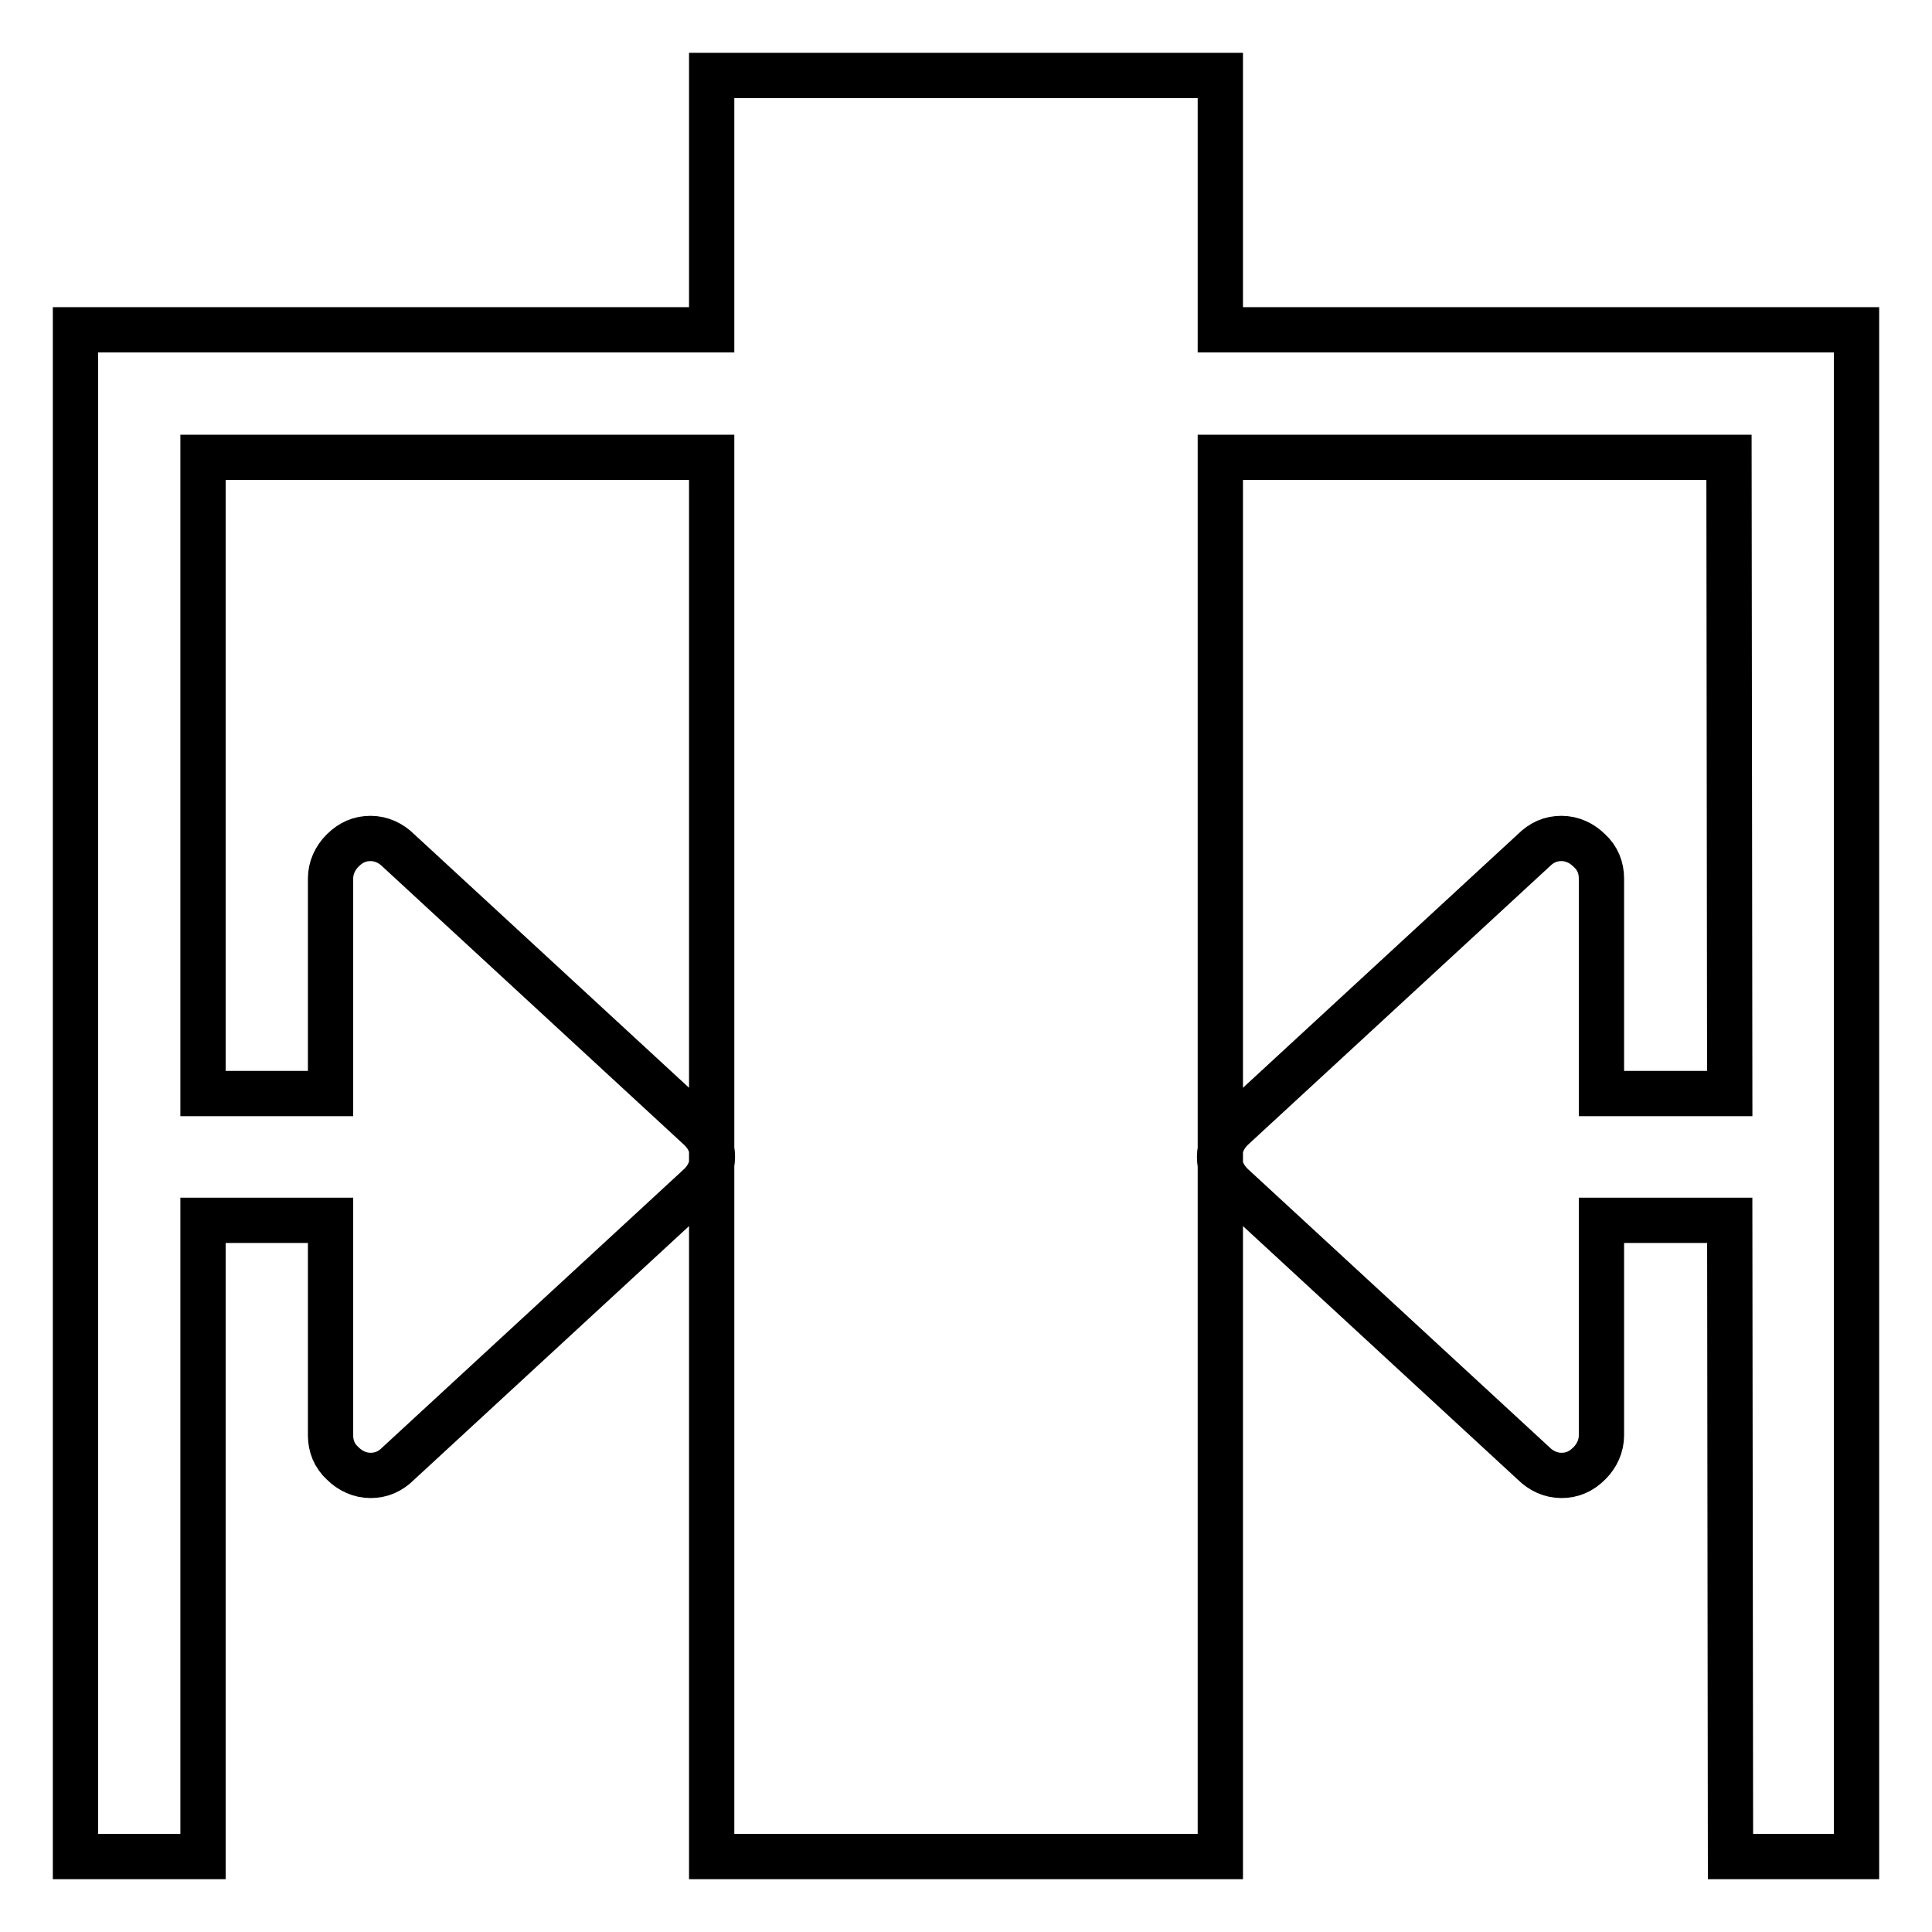 <?xml version="1.0" encoding="utf-8"?>
<!-- Svg Vector Icons : http://www.onlinewebfonts.com/icon -->
<!DOCTYPE svg PUBLIC "-//W3C//DTD SVG 1.1//EN" "http://www.w3.org/Graphics/SVG/1.1/DTD/svg11.dtd">
<svg version="1.1" xmlns="http://www.w3.org/2000/svg" xmlns:xlink="http://www.w3.org/1999/xlink" x="0px" y="0px" viewBox="0 0 256 256" enable-background="new 0 0 256 256" xml:space="preserve">
<g> <path stroke-width="6" fill-opacity="0" stroke="#000000"  d="M229.1,43.7h-67.4V10H94.3v33.7H26.9H10v16.9V246h16.9v-84.3h16.9v28.5c0,1.4,0.5,2.7,1.6,3.7 c1,1,2.3,1.6,3.7,1.6c1.4,0,2.6-0.5,3.7-1.6l40-36.9c1-1,1.6-2.3,1.6-3.7c0-1.4-0.5-2.6-1.6-3.7l-40-36.9c-1-1-2.3-1.6-3.7-1.6 c-1.4,0-2.6,0.5-3.7,1.6c-1,1-1.6,2.3-1.6,3.7v28.5H26.9V60.6h67.4v92.7v75.9V246h67.4v-16.9v-75.9V60.6h67.4l0.1,84.3h-17v-28.5 c0-1.4-0.5-2.7-1.6-3.7c-1-1-2.3-1.6-3.7-1.6s-2.6,0.5-3.7,1.6l-40,36.9c-1,1-1.6,2.3-1.6,3.7c0,1.4,0.5,2.6,1.6,3.7l40,36.9 c1,1,2.3,1.6,3.7,1.6c1.4,0,2.6-0.5,3.7-1.6c1-1,1.6-2.3,1.6-3.7v-28.5h17l0.1,84.3H246V60.6V43.7H229.1z"/></g>
</svg>